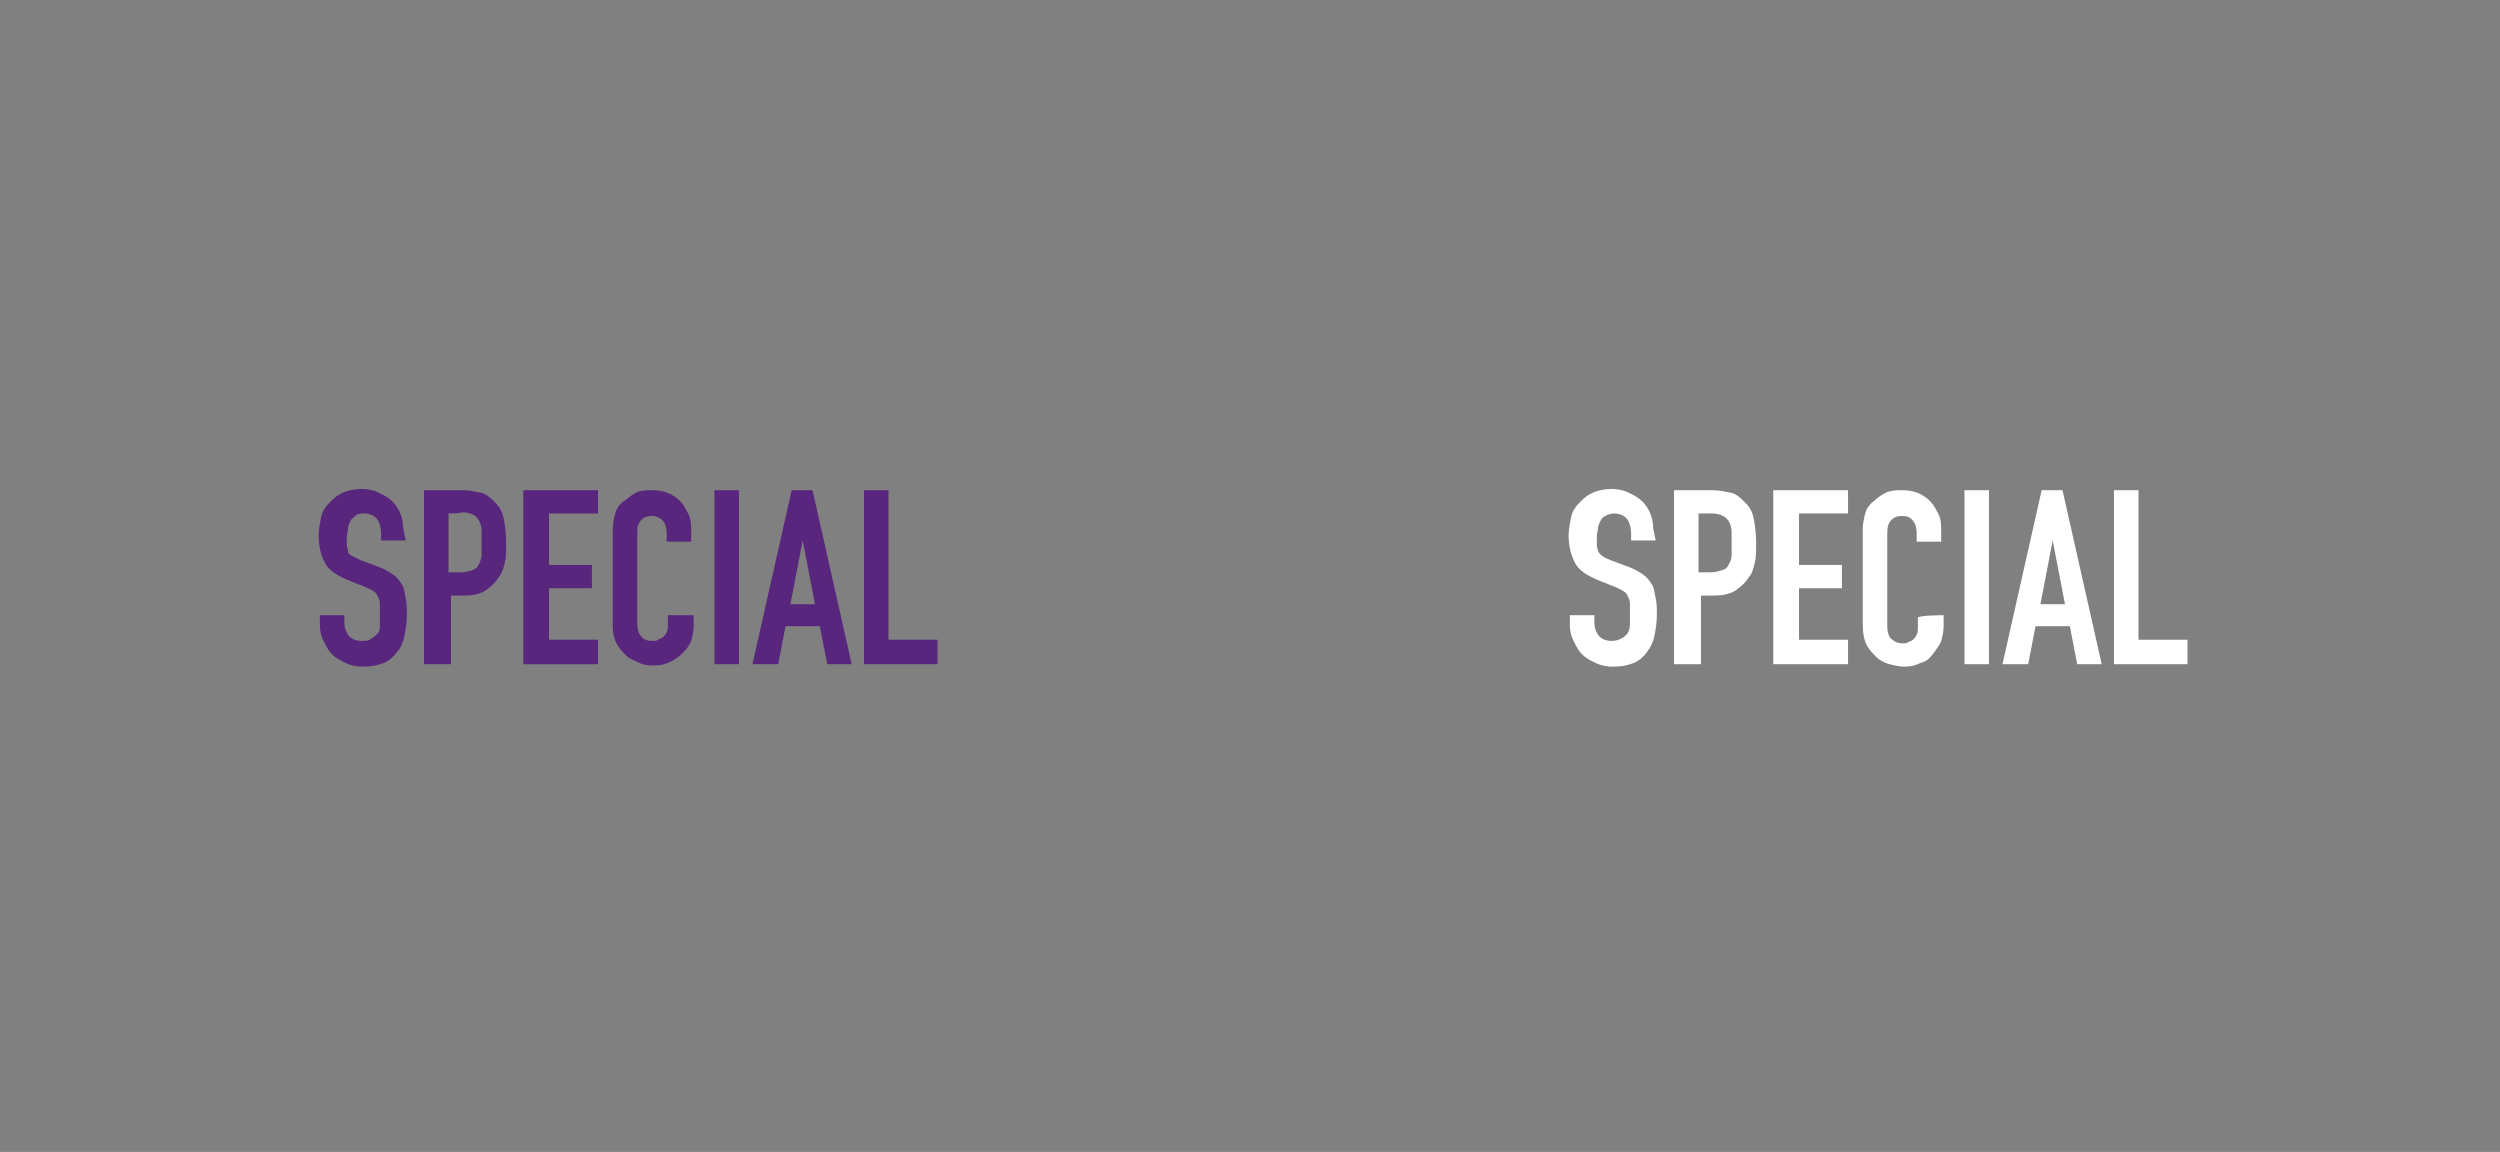 <?xml version="1.0" encoding="utf-8"?>
<!-- Generator: Adobe Illustrator 26.3.1, SVG Export Plug-In . SVG Version: 6.00 Build 0)  -->
<svg version="1.1" id="_イヤー_2" xmlns="http://www.w3.org/2000/svg" xmlns:xlink="http://www.w3.org/1999/xlink" x="0px"
	 y="0px" viewBox="0 0 204 94" style="enable-background:new 0 0 204 94;" xml:space="preserve">
<rect x="0" y="0" width="204" height="94" fill="#808080" stroke="none"/>
<style type="text/css">
	.st0{fill:#58267D;}
	.st1{fill:none;}
	.st2{fill:#FFFFFF;}
</style>
<g id="_イヤー_1-2">
	<g>
		<g>
			<path class="st0" d="M33.1,44.1h-2v-0.5c0-0.5-0.1-0.9-0.3-1.2s-0.6-0.5-1.1-0.5c-0.3,0-0.5,0-0.7,0.2s-0.3,0.2-0.4,0.4
				s-0.2,0.4-0.2,0.6c0,0.2-0.1,0.5-0.1,0.7c0,0.3,0,0.5,0,0.7s0.1,0.3,0.1,0.5s0.2,0.3,0.4,0.4s0.4,0.2,0.6,0.3l1.6,0.6
				c0.5,0.2,0.8,0.4,1.1,0.6c0.3,0.2,0.5,0.5,0.7,0.8s0.2,0.7,0.3,1.1s0.1,0.9,0.1,1.4c0,0.6-0.1,1.2-0.2,1.7s-0.3,1-0.6,1.3
				c-0.3,0.4-0.6,0.7-1.1,0.9s-1,0.3-1.7,0.3c-0.5,0-1-0.1-1.4-0.3s-0.8-0.4-1.1-0.7s-0.5-0.7-0.7-1.1s-0.3-0.8-0.3-1.3v-0.8h2v0.6
				c0,0.4,0.1,0.7,0.3,1s0.6,0.5,1.1,0.5c0.4,0,0.6,0,0.8-0.2c0.2-0.1,0.3-0.2,0.5-0.4S31,51.3,31,51s0-0.5,0-0.9s0-0.7,0-0.9
				s-0.1-0.4-0.2-0.6c-0.1-0.2-0.2-0.3-0.4-0.4c-0.1-0.1-0.4-0.2-0.6-0.3l-1.5-0.6c-0.9-0.4-1.5-0.8-1.8-1.4
				c-0.3-0.6-0.5-1.3-0.5-2.2c0-0.5,0.1-1,0.2-1.5s0.4-0.9,0.7-1.2c0.3-0.3,0.6-0.6,1.1-0.8c0.4-0.2,1-0.3,1.5-0.3s1,0.1,1.4,0.3
				s0.8,0.4,1.1,0.7c0.6,0.6,0.9,1.4,0.9,2.2L33.1,44.1L33.1,44.1z"/>
			<path class="st0" d="M34.6,54.2V40h3.1c0.6,0,1,0.1,1.5,0.2s0.8,0.4,1.2,0.8s0.6,0.8,0.7,1.3s0.2,1.2,0.2,2c0,0.6,0,1.2-0.1,1.6
				s-0.2,0.8-0.5,1.2c-0.3,0.5-0.7,0.8-1.1,1.1c-0.5,0.3-1.1,0.4-1.8,0.4h-1v5.6C36.8,54.2,34.6,54.2,34.6,54.2z M36.6,41.9v4.8h1
				c0.4,0,0.7-0.1,1-0.2s0.4-0.3,0.5-0.5s0.2-0.5,0.2-0.7s0-0.6,0-1c0-0.3,0-0.7,0-1s-0.1-0.6-0.2-0.8s-0.3-0.4-0.5-0.5
				s-0.5-0.2-0.9-0.2C37.7,41.9,36.6,41.9,36.6,41.9z"/>
			<path class="st0" d="M42.7,54.2V40h6.1v1.9h-4v4.2h3.5V48h-3.5v4.2h4v2H42.7z"/>
			<path class="st0" d="M56.6,50.2v0.9c0,0.4-0.1,0.9-0.2,1.2s-0.4,0.7-0.7,1s-0.6,0.5-1,0.7s-0.8,0.3-1.3,0.3c-0.4,0-0.8,0-1.2-0.2
				s-0.8-0.3-1.1-0.6s-0.6-0.6-0.8-1S50,51.7,50,51v-7.8c0-0.5,0.1-0.9,0.2-1.3s0.4-0.8,0.7-1s0.6-0.5,1-0.7s0.9-0.2,1.3-0.2
				c1,0,1.7,0.3,2.3,0.9c0.3,0.3,0.5,0.7,0.7,1.1c0.2,0.4,0.2,0.9,0.2,1.4v0.8h-2v-0.7c0-0.4-0.1-0.8-0.3-1s-0.5-0.4-0.9-0.4
				c-0.5,0-0.8,0.2-1,0.5s-0.2,0.5-0.2,1v7.3c0,0.4,0.1,0.8,0.3,1c0.2,0.3,0.5,0.4,1,0.4c0.1,0,0.3,0,0.4-0.1s0.3-0.1,0.4-0.2
				c0.1-0.1,0.2-0.2,0.3-0.4s0.1-0.4,0.1-0.7v-0.7C54.6,50.2,56.6,50.2,56.6,50.2z"/>
			<path class="st0" d="M58.3,54.2V40h2v14.2C60.4,54.2,58.3,54.2,58.3,54.2z"/>
			<path class="st0" d="M61.4,54.2L64.6,40h1.7l3.2,14.2h-2l-0.6-3.1h-2.8l-0.6,3.1C63.5,54.2,61.4,54.2,61.4,54.2z M66.5,49.3
				l-1-5.2l0,0l-1,5.2H66.5z"/>
			<path class="st0" d="M70.5,54.2V40h2v12.2h4v2H70.5z"/>
		</g>
		<rect class="st1" width="102" height="94"/>
	</g>
</g>
<g id="_イヤー_1-2_00000029008319189285839540000005491325353616494750_">
	<g>
		<g>
			<path class="st2" d="M135.1,44.1h-2v-0.5c0-0.5-0.1-0.9-0.3-1.2s-0.6-0.5-1.1-0.5c-0.3,0-0.5,0.1-0.7,0.2s-0.3,0.2-0.4,0.4
				c-0.1,0.2-0.2,0.4-0.2,0.6c0,0.2-0.1,0.4-0.1,0.7s0,0.5,0,0.7s0.1,0.3,0.1,0.5c0.1,0.1,0.2,0.3,0.4,0.4c0.1,0.1,0.4,0.2,0.6,0.3
				l1.6,0.6c0.5,0.2,0.8,0.4,1.1,0.6c0.3,0.2,0.5,0.5,0.7,0.8s0.2,0.7,0.3,1.1c0.1,0.4,0.1,0.9,0.1,1.4c0,0.6-0.1,1.2-0.2,1.7
				s-0.3,0.9-0.6,1.3c-0.3,0.4-0.6,0.7-1.1,0.9s-1,0.3-1.7,0.3c-0.5,0-1-0.1-1.4-0.3s-0.8-0.4-1.1-0.7s-0.5-0.7-0.7-1.1
				c-0.2-0.4-0.3-0.8-0.3-1.3v-0.8h2v0.6c0,0.4,0.1,0.7,0.3,1s0.6,0.5,1.1,0.5c0.4,0,0.6-0.1,0.8-0.2c0.2-0.1,0.3-0.2,0.5-0.4
				c0.1-0.2,0.2-0.4,0.2-0.7s0-0.6,0-0.9c0-0.4,0-0.7,0-0.9s-0.1-0.4-0.2-0.6c-0.1-0.2-0.2-0.3-0.4-0.4c-0.1-0.1-0.4-0.2-0.6-0.3
				l-1.5-0.6c-0.9-0.4-1.5-0.8-1.8-1.4c-0.3-0.6-0.5-1.3-0.5-2.2c0-0.5,0.1-1,0.2-1.5s0.4-0.9,0.7-1.2s0.6-0.6,1.1-0.8
				c0.4-0.2,1-0.3,1.5-0.3s1,0.1,1.4,0.3c0.4,0.2,0.8,0.4,1.1,0.7c0.6,0.6,0.9,1.4,0.9,2.2L135.1,44.1L135.1,44.1z"/>
			<path class="st2" d="M136.6,54.2V40h3.1c0.6,0,1,0.1,1.5,0.2s0.8,0.4,1.2,0.8c0.4,0.4,0.6,0.8,0.7,1.3c0.1,0.5,0.2,1.2,0.2,2
				c0,0.6,0,1.2-0.1,1.6c-0.1,0.4-0.2,0.9-0.5,1.2c-0.3,0.5-0.7,0.8-1.1,1.1c-0.5,0.3-1.1,0.4-1.8,0.4h-1v5.6L136.6,54.2L136.6,54.2
				z M138.6,41.9v4.8h1c0.4,0,0.7-0.1,1-0.2c0.3-0.1,0.4-0.3,0.5-0.5c0.1-0.2,0.2-0.4,0.2-0.7s0-0.6,0-1c0-0.3,0-0.7,0-0.9
				c0-0.3-0.1-0.6-0.2-0.8c-0.1-0.2-0.3-0.4-0.5-0.5c-0.2-0.1-0.5-0.2-0.9-0.2C139.7,41.9,138.6,41.9,138.6,41.9z"/>
			<path class="st2" d="M144.7,54.2V40h6.1v1.9h-4v4.2h3.5V48h-3.5v4.2h4v2C150.8,54.2,144.7,54.2,144.7,54.2z"/>
			<path class="st2" d="M158.6,50.2v0.9c0,0.4-0.1,0.9-0.2,1.2s-0.4,0.7-0.7,1.1s-0.6,0.6-1,0.7c-0.4,0.2-0.8,0.3-1.3,0.3
				c-0.4,0-0.8-0.1-1.2-0.2s-0.8-0.3-1.1-0.6c-0.3-0.3-0.6-0.6-0.8-1s-0.3-1-0.3-1.6v-7.8c0-0.5,0.1-0.9,0.2-1.3
				c0.1-0.4,0.4-0.8,0.7-1c0.3-0.3,0.6-0.5,1-0.7c0.4-0.2,0.9-0.2,1.3-0.2c1,0,1.7,0.3,2.3,0.9c0.3,0.3,0.5,0.7,0.7,1.1
				c0.2,0.4,0.2,0.9,0.2,1.4v0.8h-2v-0.7c0-0.4-0.1-0.8-0.3-1c-0.2-0.3-0.5-0.4-0.9-0.4c-0.5,0-0.8,0.2-1,0.5s-0.2,0.7-0.2,1.2v7.3
				c0,0.4,0.1,0.8,0.3,1s0.5,0.4,1,0.4c0.1,0,0.3,0,0.4-0.1c0.2-0.1,0.3-0.1,0.4-0.2c0.1-0.1,0.2-0.2,0.3-0.4
				c0.1-0.2,0.1-0.4,0.1-0.7v-0.7C156.6,50.2,158.6,50.2,158.6,50.2z"/>
			<path class="st2" d="M160.3,54.2V40h2v14.2C162.4,54.2,160.3,54.2,160.3,54.2z"/>
			<path class="st2" d="M163.4,54.2l3.2-14.2h1.7l3.2,14.2h-2l-0.6-3.1h-2.8l-0.6,3.1C165.5,54.2,163.4,54.2,163.4,54.2z
				 M168.5,49.3l-1-5.2l0,0l-1,5.2H168.5z"/>
			<path class="st2" d="M172.5,54.2V40h2v12.2h4v2H172.5z"/>
		</g>
		<rect x="102" class="st1" width="102" height="94"/>
	</g>
</g>
</svg>
